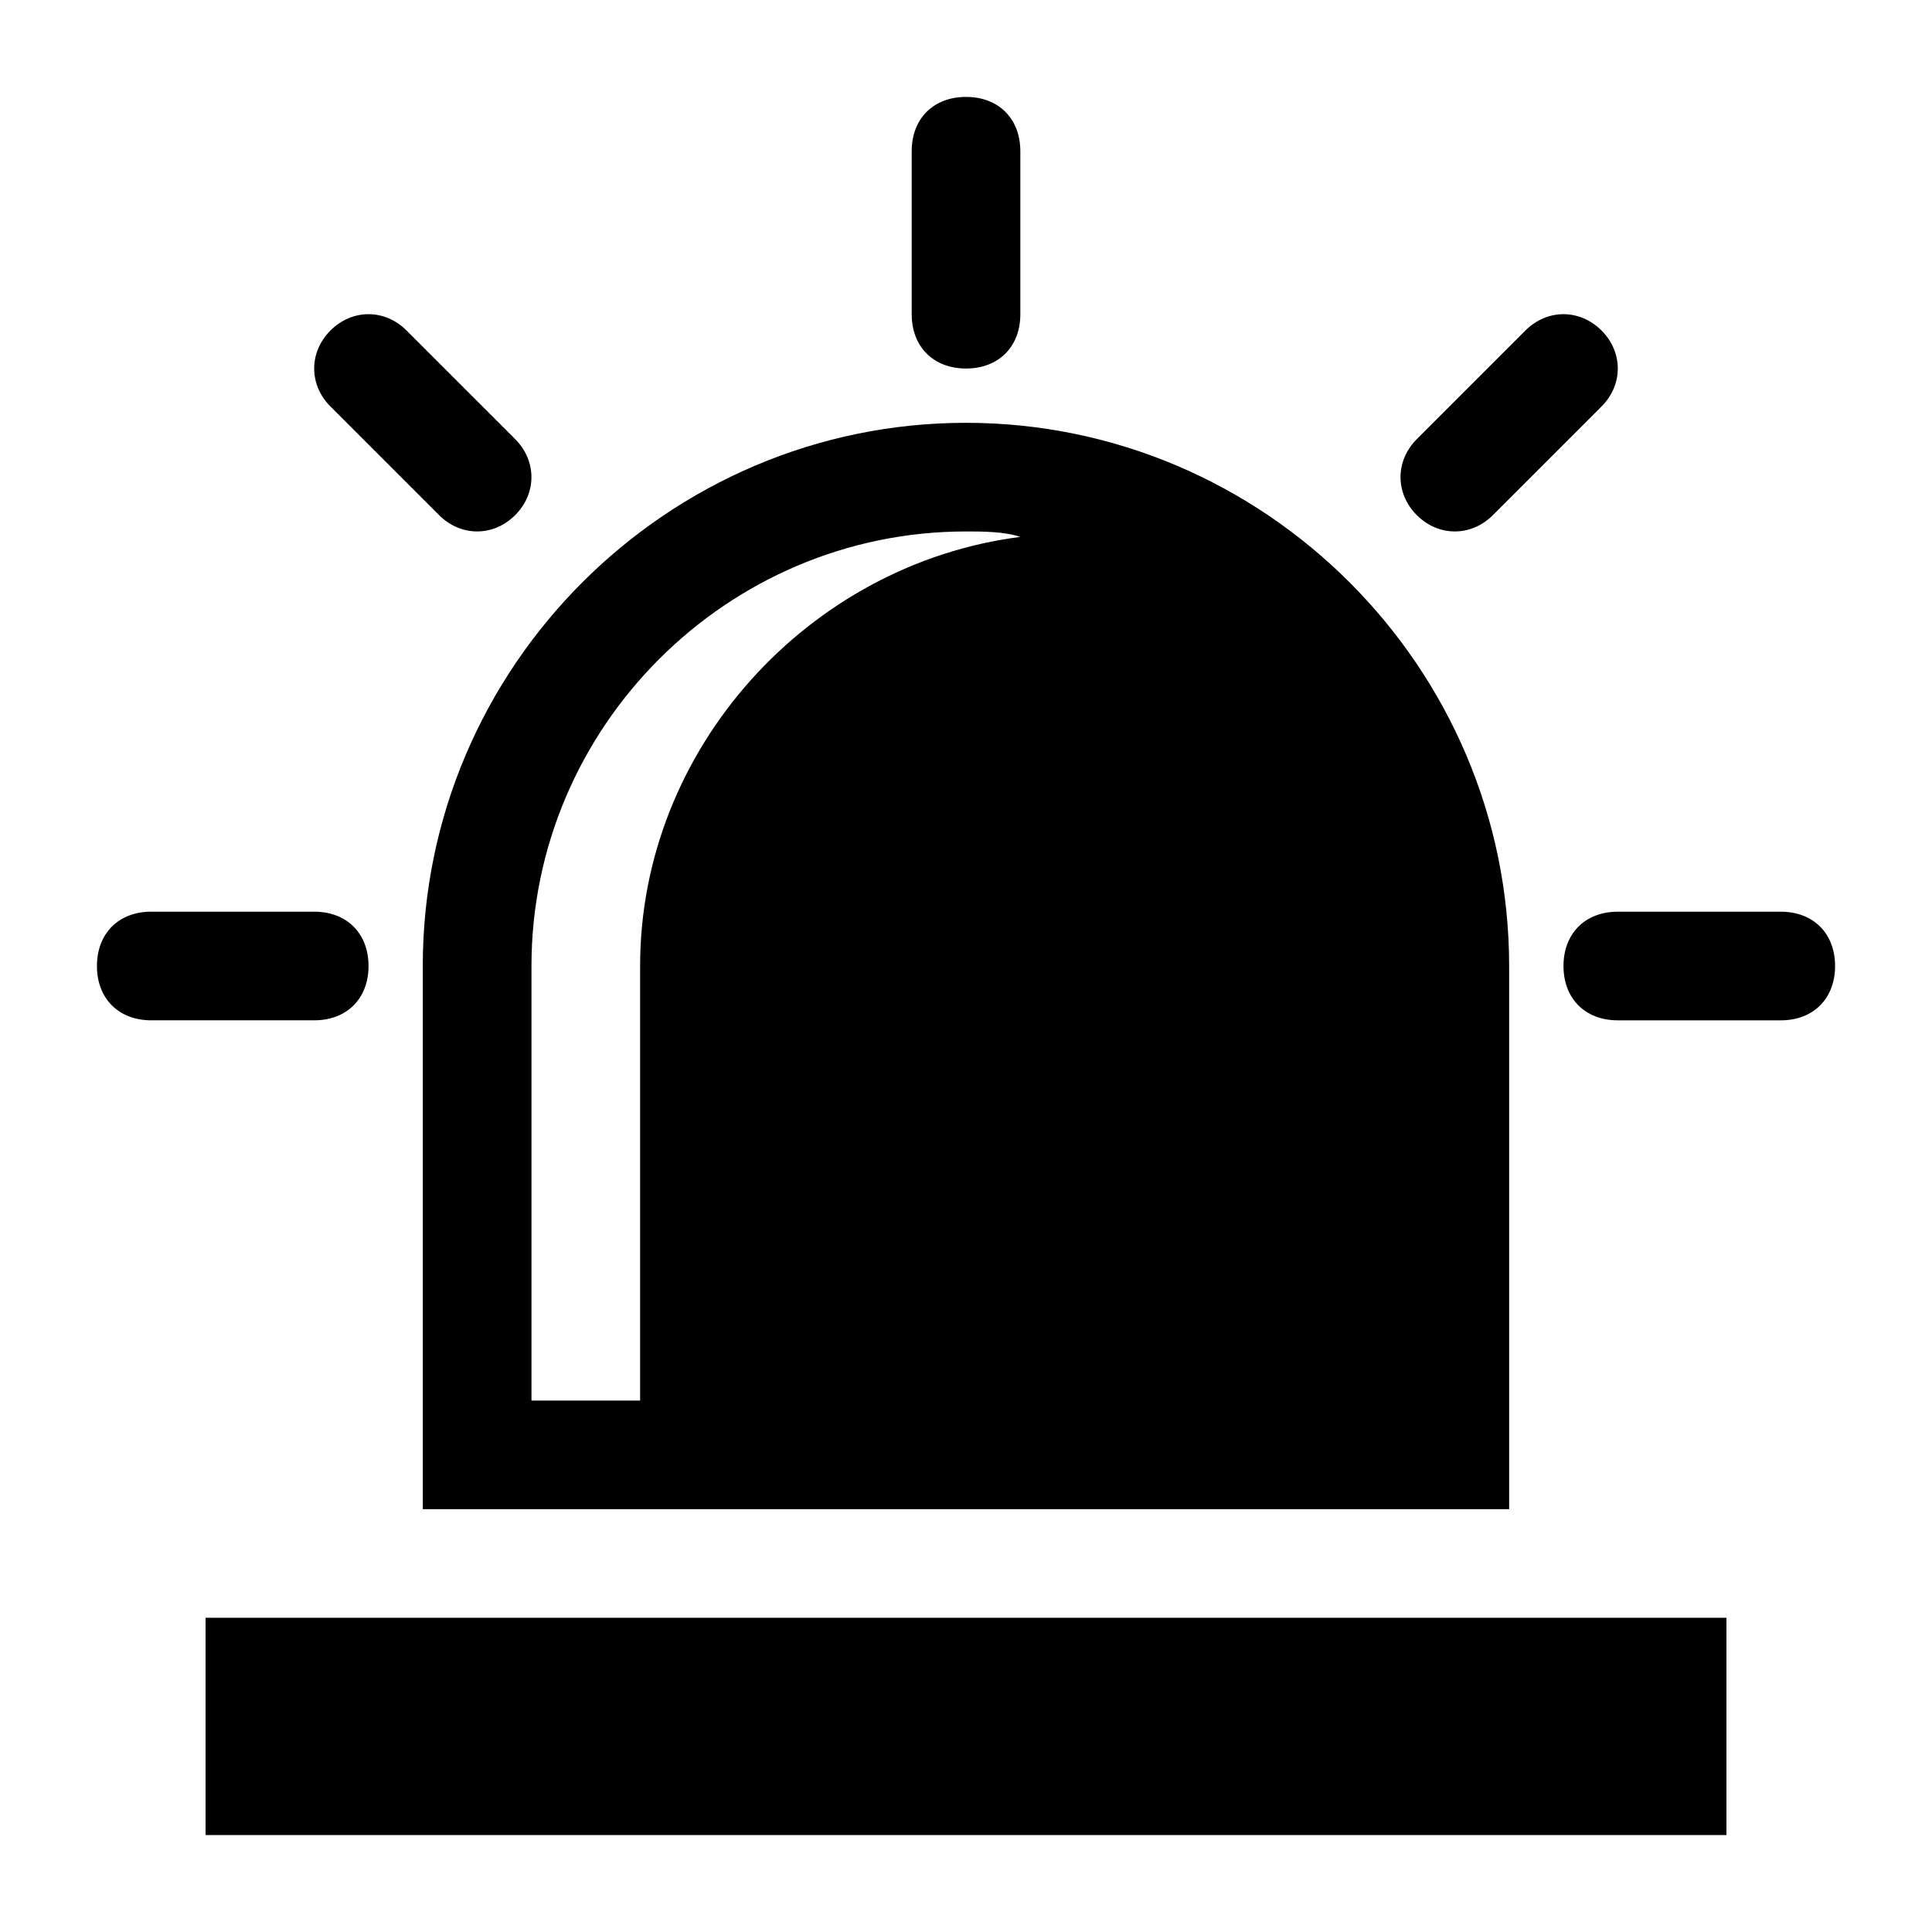 <?xml version="1.0" encoding="UTF-8"?>
<!-- Uploaded to: ICON Repo, www.svgrepo.com, Generator: ICON Repo Mixer Tools -->
<svg fill="#000000" width="800px" height="800px" version="1.1" viewBox="144 144 512 512" xmlns="http://www.w3.org/2000/svg">
 <g>
  <path d="m198.48 572.73h403.05v57.578h-403.05z"/>
  <path d="m256.05 400v143.95h287.89v-143.95c0-79.172-64.777-143.95-143.95-143.95-79.172 0-143.95 64.773-143.95 143.95zm143.95-115.16c4.32 0 10.078 0 14.395 1.441-56.141 7.199-100.76 56.141-100.76 113.72v115.16h-28.789v-115.16c0-63.34 51.82-115.16 115.16-115.16z"/>
  <path d="m385.61 184.08v43.184c0 8.637 5.758 14.395 14.395 14.395s14.395-5.758 14.395-14.395v-43.184c0-8.637-5.758-14.395-14.395-14.395s-14.395 5.758-14.395 14.395z"/>
  <path d="m169.69 400c0 8.637 5.758 14.395 14.395 14.395h43.184c8.637 0 14.395-5.758 14.395-14.395s-5.758-14.395-14.395-14.395h-43.184c-8.637 0-14.395 5.758-14.395 14.395z"/>
  <path d="m615.92 385.61h-43.184c-8.637 0-14.395 5.758-14.395 14.395s5.758 14.395 14.395 14.395h43.184c8.637 0 14.395-5.758 14.395-14.395s-5.758-14.395-14.395-14.395z"/>
  <path d="m548.26 231.58-28.789 28.789c-5.758 5.758-5.758 14.395 0 20.152 5.758 5.758 14.395 5.758 20.152 0l28.789-28.789c5.758-5.758 5.758-14.395 0-20.152-5.758-5.758-14.395-5.758-20.152 0z"/>
  <path d="m280.52 280.52c5.758-5.758 5.758-14.395 0-20.152l-28.789-28.789c-5.758-5.758-14.395-5.758-20.152 0-5.758 5.758-5.758 14.395 0 20.152l28.789 28.789c5.758 5.758 14.395 5.758 20.152 0z"/>
 </g>
</svg>